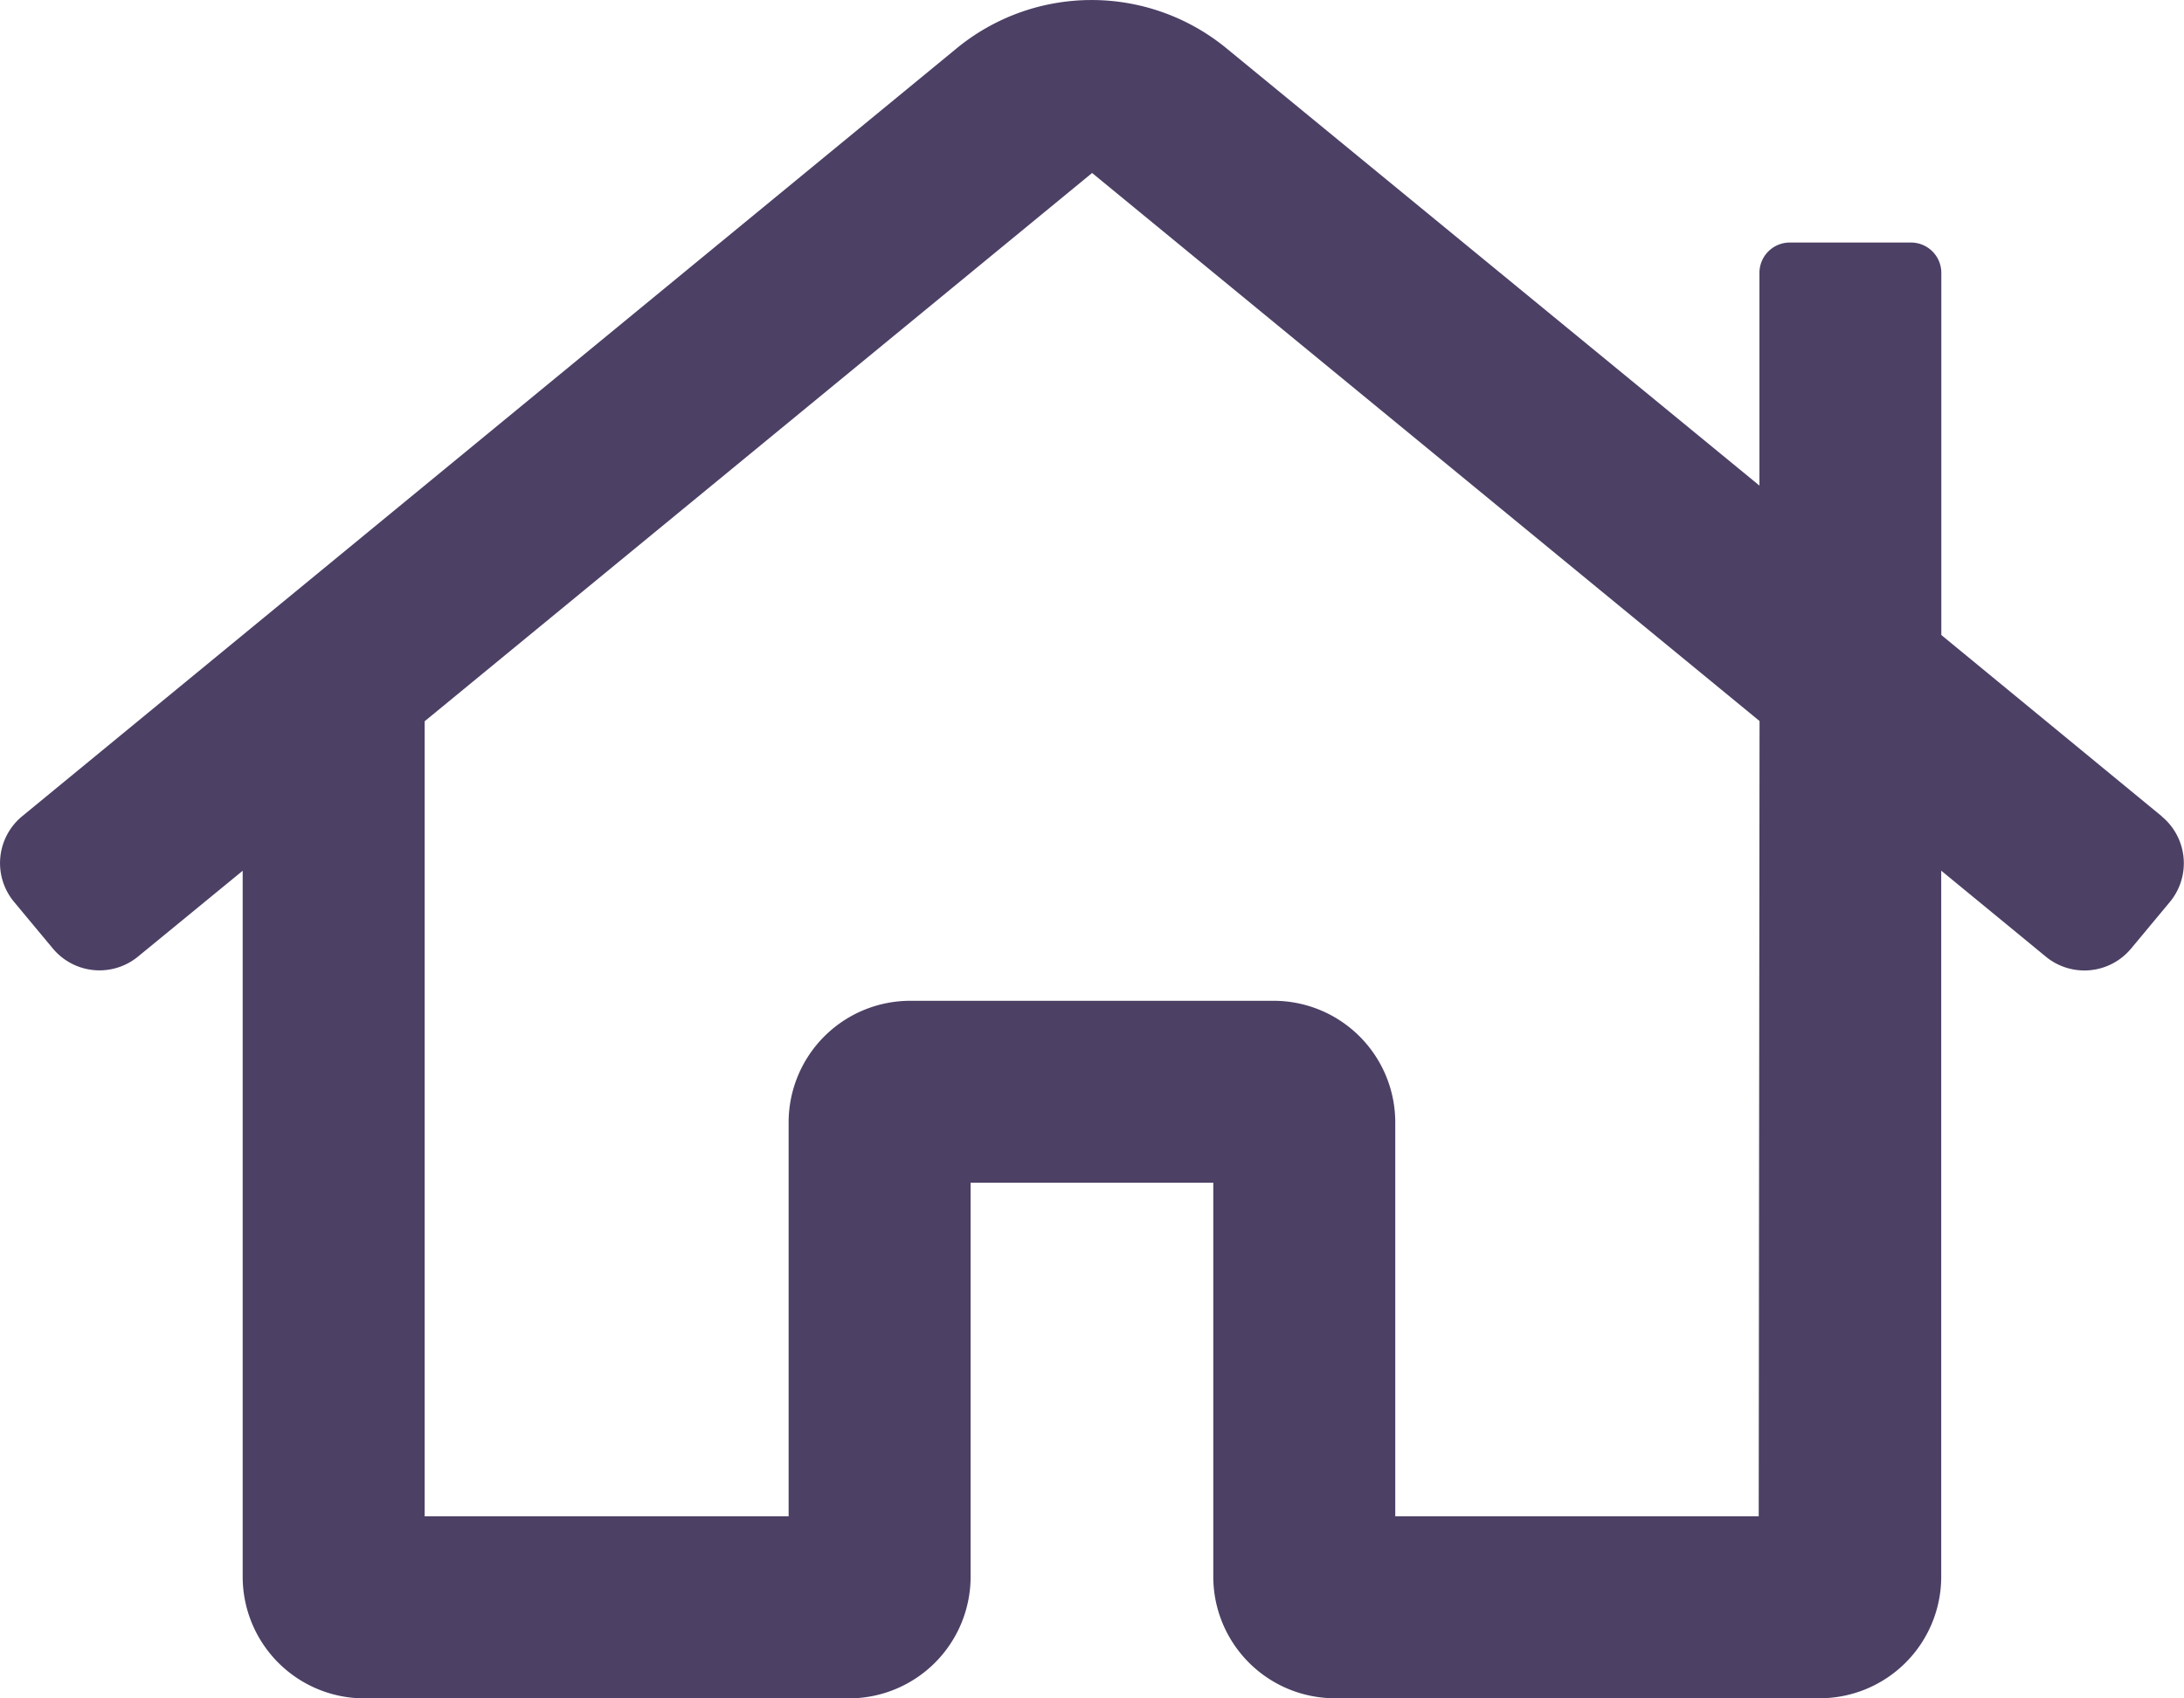 <svg xmlns="http://www.w3.org/2000/svg" width="20.942" height="16.288" viewBox="0 0 20.942 16.288">
  <path id="home-regular" d="M20.76,39.853l-2.117-1.741V34.639a.291.291,0,0,0-.291-.291H17.188a.291.291,0,0,0-.289.287v2.044l-5.1-4.185a2.038,2.038,0,0,0-2.608,0L.237,39.853a.582.582,0,0,0-.073.82l.372.447a.582.582,0,0,0,.819.073l1-.82v6.774A1.167,1.167,0,0,0,3.518,48.31H8.172a1.167,1.167,0,0,0,1.163-1.163V43.365h2.327v3.781a1.167,1.167,0,0,0,1.163,1.163h4.654a1.166,1.166,0,0,0,1.163-1.155V40.372l1,.822a.582.582,0,0,0,.819-.073l.372-.447a.582.582,0,0,0-.075-.821Zm-3.868,6.711H13.407V42.783a1.167,1.167,0,0,0-1.163-1.163H8.753A1.167,1.167,0,0,0,7.59,42.783v3.781H4.1V38.939l6.4-5.258,6.4,5.256Z" transform="translate(-0.028 -32.022)" fill="#4c4065"/>
</svg>
